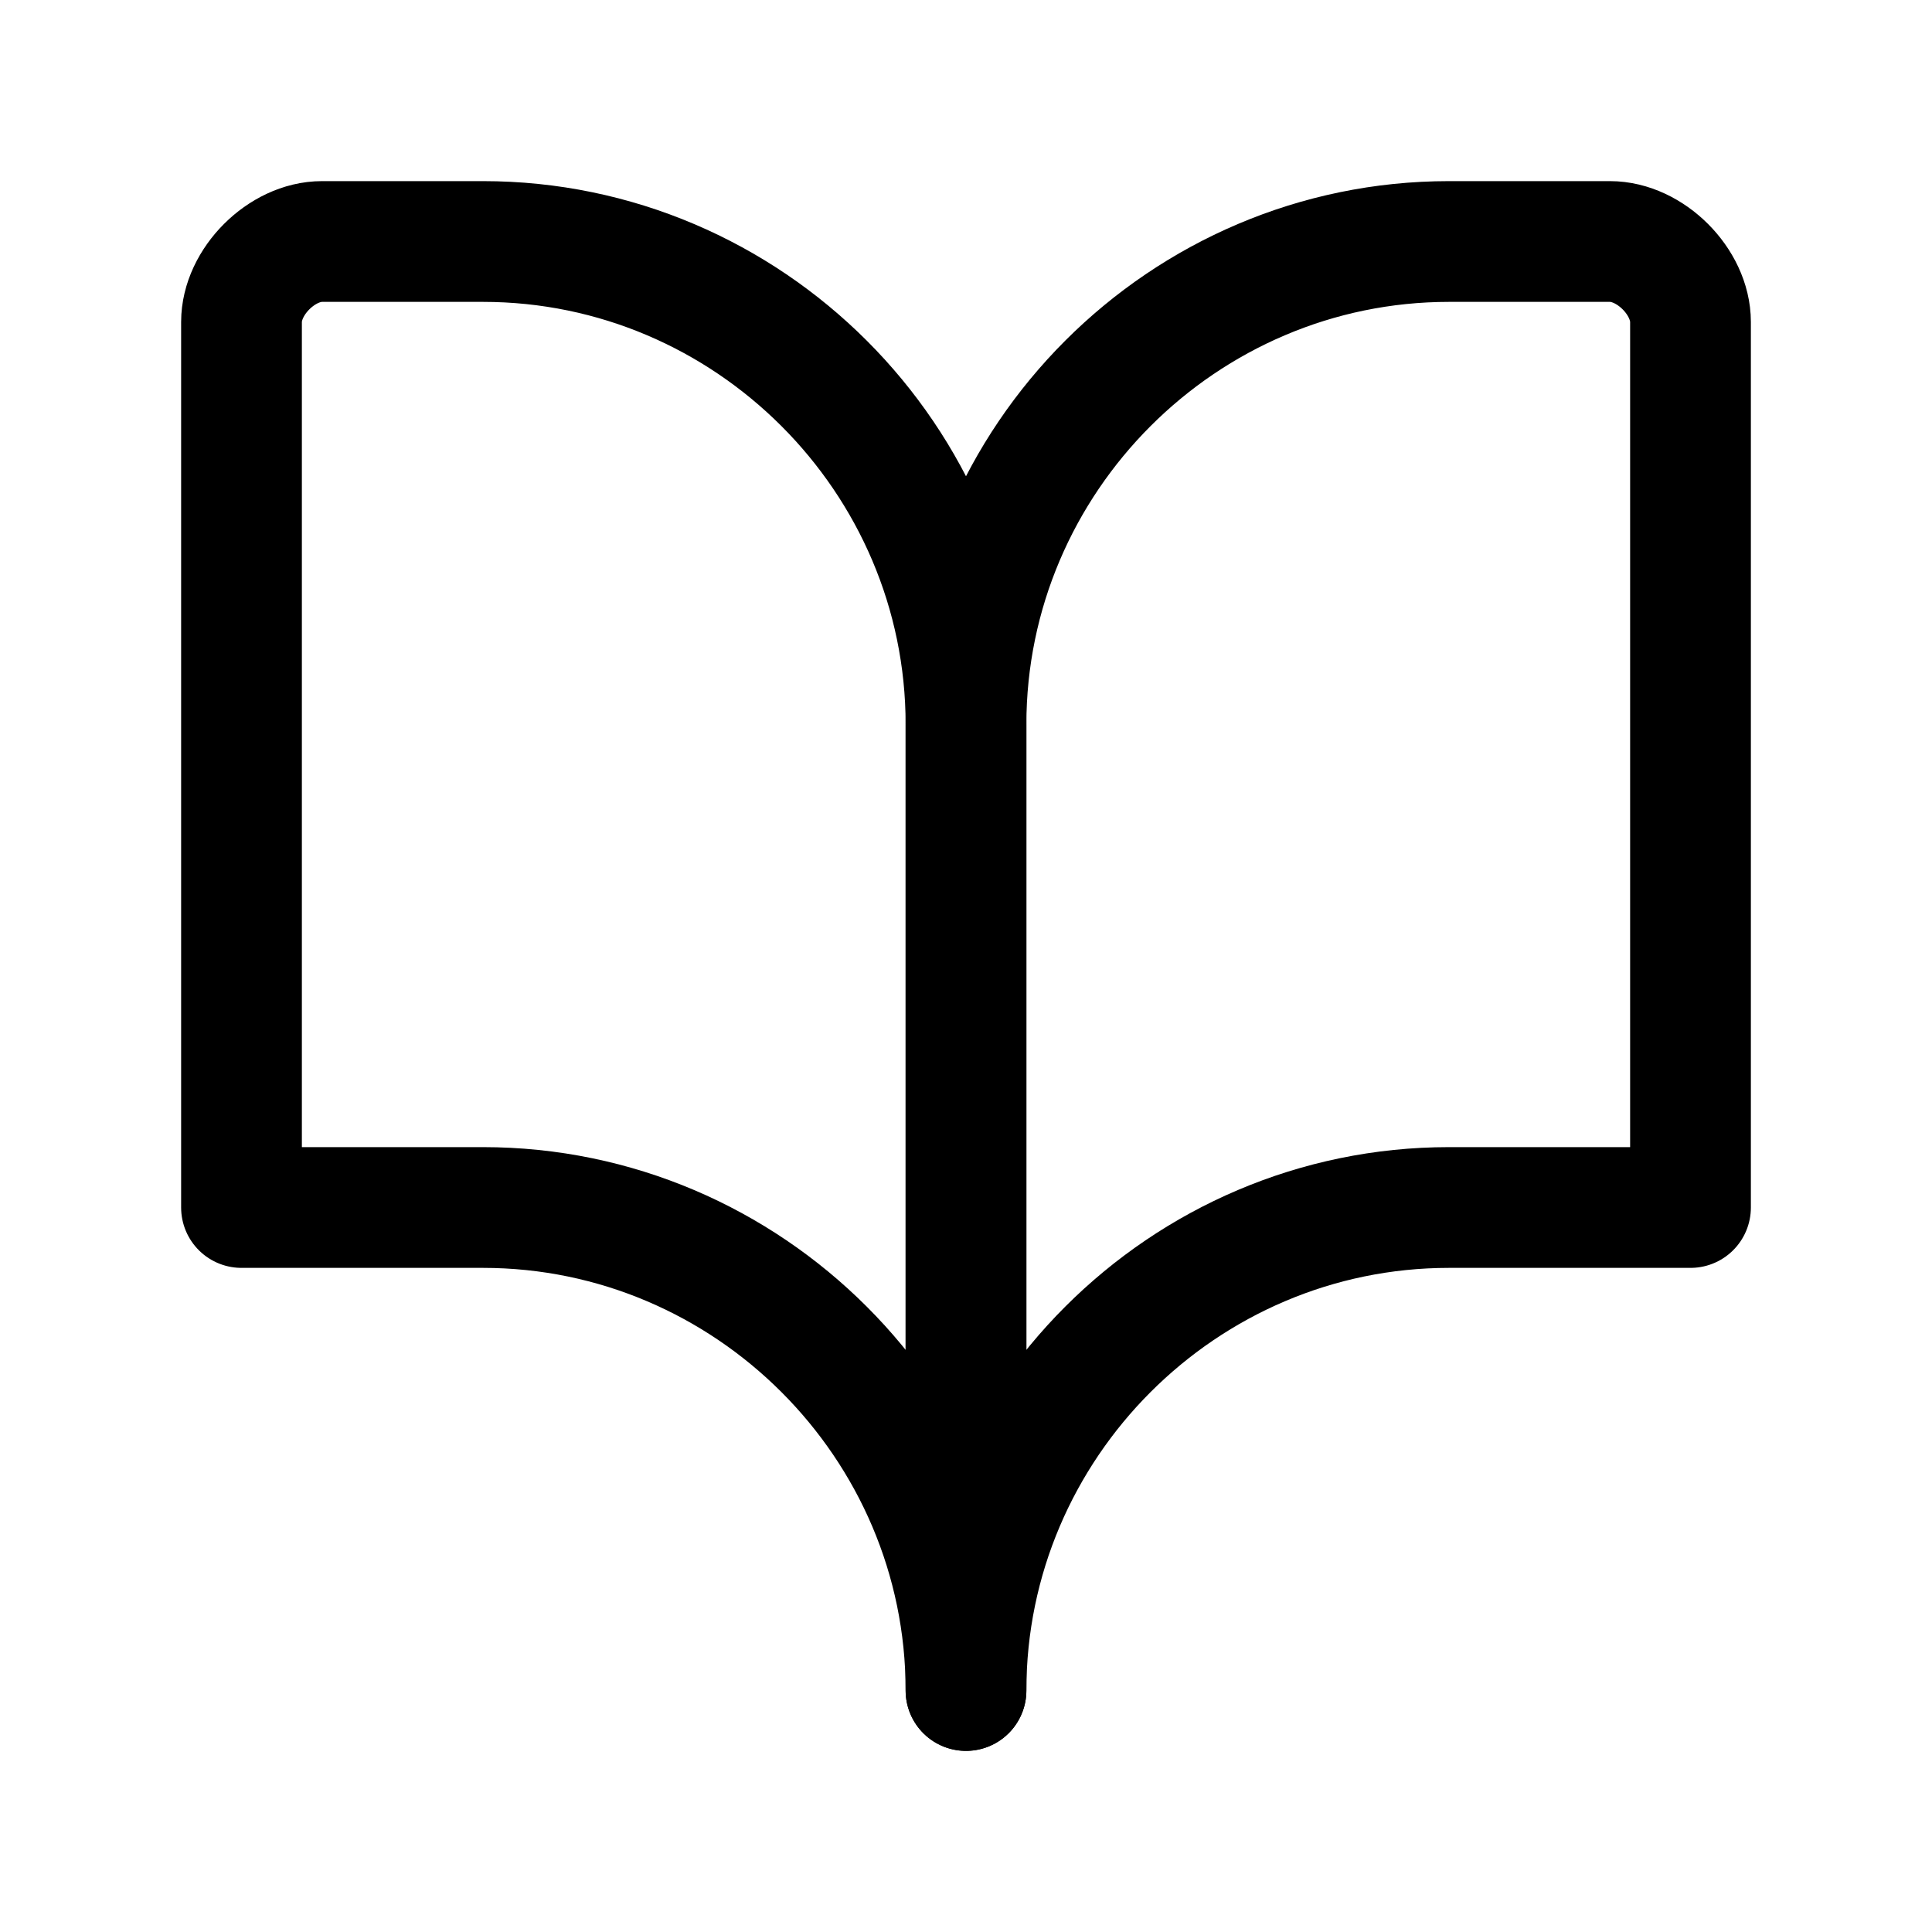 <svg width="24" height="24" viewBox="0 0 24 24" fill="none" xmlns="http://www.w3.org/2000/svg">
<path d="M12 9V21C12 17.7 9.3 15 6 15H3V4C3 3.5 3.5 3 4 3H6C9.3 3 12 5.7 12 9Z" stroke="#E7E8EA" style="stroke:#E7E8EA;stroke:color(display-p3 0.906 0.91 0.918);stroke-opacity:1;" stroke-width="1.5" stroke-linecap="round" stroke-linejoin="round"/>
<path d="M12 9V21C12 17.7 14.7 15 18 15H21V4C21 3.5 20.5 3 20 3H18C14.7 3 12 5.7 12 9Z" stroke="#E7E8EA" style="stroke:#E7E8EA;stroke:color(display-p3 0.906 0.91 0.918);stroke-opacity:1;" stroke-width="1.5" stroke-linecap="round" stroke-linejoin="round"/>
</svg>

